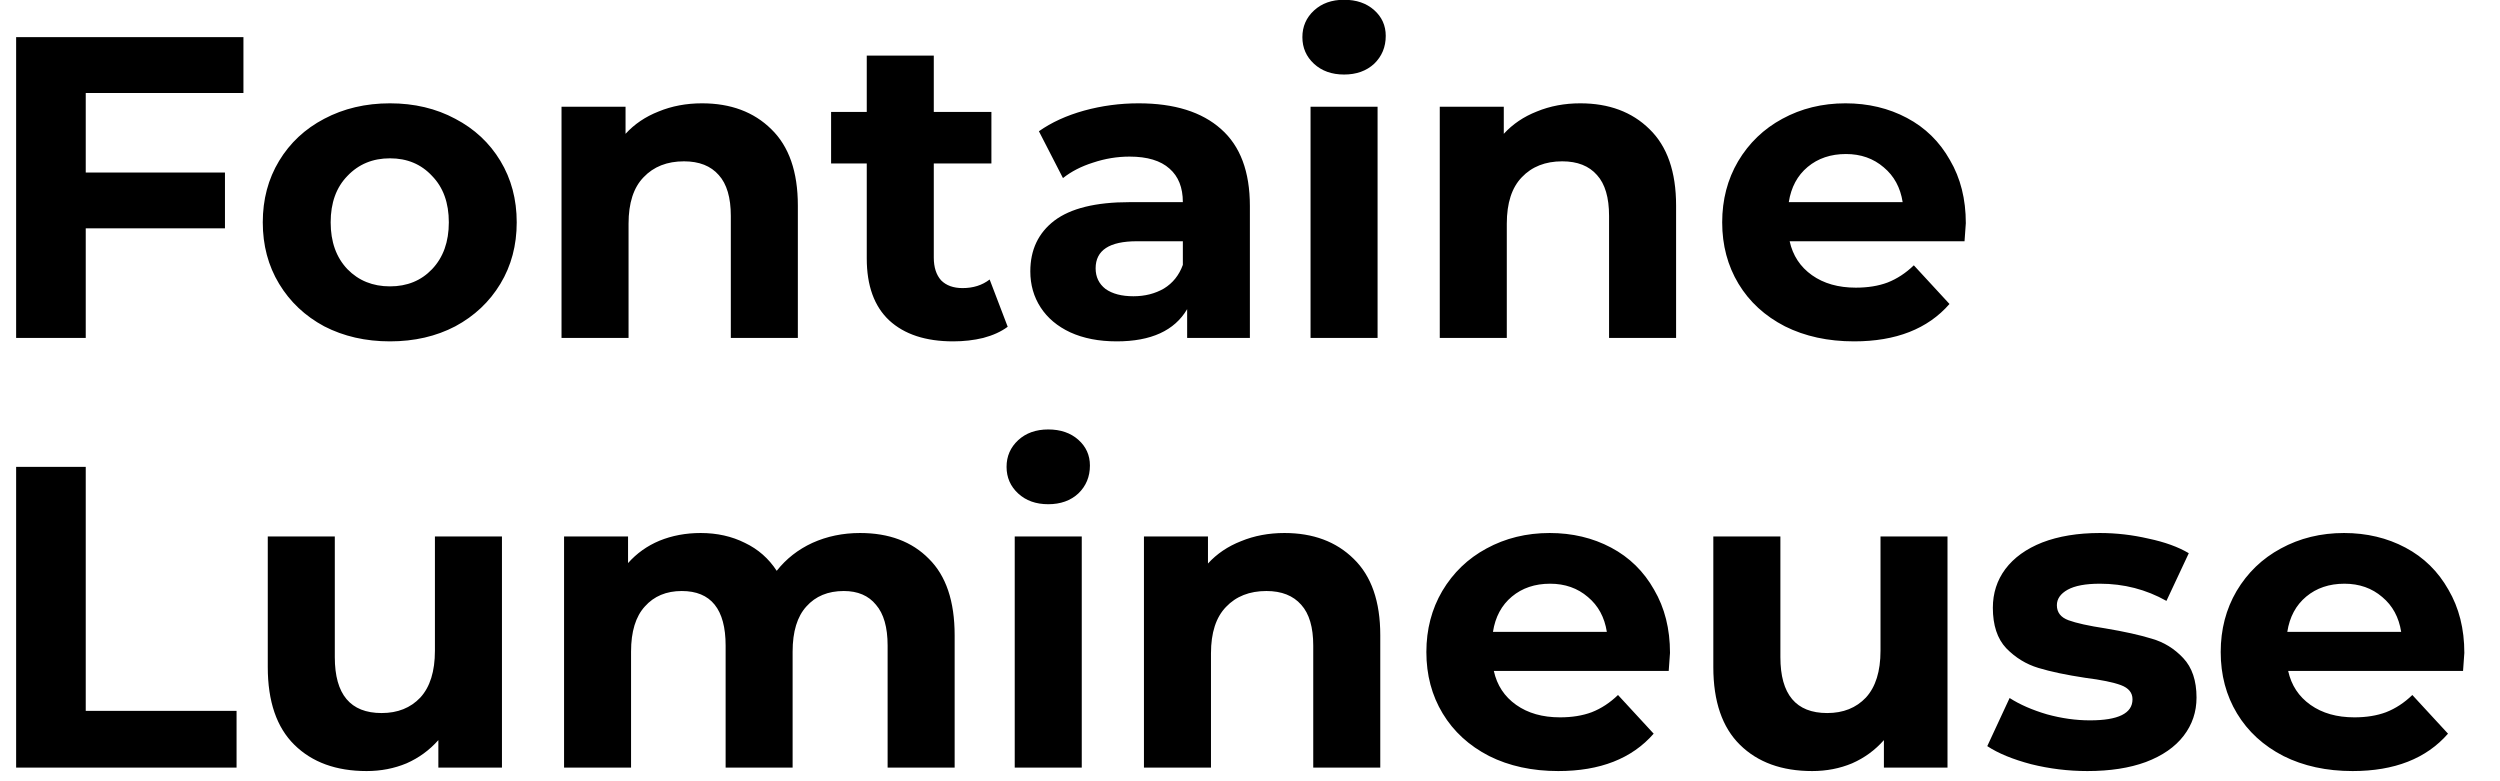<svg width="64" height="20" viewBox="0 0 64 20" fill="none" xmlns="http://www.w3.org/2000/svg">
<path d="M2.195 2.381V4.416H5.759V5.846H2.195V8.651H0.413V0.951H6.232V2.381H2.195ZM9.983 8.739C9.36 8.739 8.799 8.611 8.3 8.354C7.809 8.09 7.424 7.727 7.145 7.265C6.866 6.803 6.727 6.279 6.727 5.692C6.727 5.105 6.866 4.581 7.145 4.119C7.424 3.657 7.809 3.298 8.3 3.041C8.799 2.777 9.36 2.645 9.983 2.645C10.606 2.645 11.164 2.777 11.655 3.041C12.146 3.298 12.531 3.657 12.81 4.119C13.089 4.581 13.228 5.105 13.228 5.692C13.228 6.279 13.089 6.803 12.81 7.265C12.531 7.727 12.146 8.09 11.655 8.354C11.164 8.611 10.606 8.739 9.983 8.739ZM9.983 7.331C10.423 7.331 10.782 7.184 11.061 6.891C11.347 6.59 11.49 6.191 11.49 5.692C11.49 5.193 11.347 4.797 11.061 4.504C10.782 4.203 10.423 4.053 9.983 4.053C9.543 4.053 9.18 4.203 8.894 4.504C8.608 4.797 8.465 5.193 8.465 5.692C8.465 6.191 8.608 6.59 8.894 6.891C9.18 7.184 9.543 7.331 9.983 7.331ZM17.972 2.645C18.705 2.645 19.296 2.865 19.743 3.305C20.198 3.745 20.425 4.398 20.425 5.263V8.651H18.709V5.527C18.709 5.058 18.606 4.709 18.401 4.482C18.196 4.247 17.899 4.13 17.51 4.13C17.077 4.13 16.733 4.266 16.476 4.537C16.219 4.801 16.091 5.197 16.091 5.725V8.651H14.375V2.733H16.014V3.426C16.241 3.177 16.524 2.986 16.861 2.854C17.198 2.715 17.569 2.645 17.972 2.645ZM25.797 8.365C25.629 8.49 25.42 8.585 25.171 8.651C24.928 8.71 24.672 8.739 24.401 8.739C23.697 8.739 23.15 8.559 22.762 8.2C22.38 7.841 22.189 7.313 22.189 6.616V4.185H21.276V2.865H22.189V1.424H23.905V2.865H25.38V4.185H23.905V6.594C23.905 6.843 23.968 7.038 24.093 7.177C24.224 7.309 24.408 7.375 24.642 7.375C24.914 7.375 25.145 7.302 25.335 7.155L25.797 8.365ZM29.148 2.645C30.064 2.645 30.768 2.865 31.26 3.305C31.751 3.738 31.997 4.394 31.997 5.274V8.651H30.391V7.914C30.068 8.464 29.467 8.739 28.587 8.739C28.132 8.739 27.736 8.662 27.399 8.508C27.069 8.354 26.816 8.141 26.64 7.87C26.464 7.599 26.376 7.291 26.376 6.946C26.376 6.396 26.581 5.963 26.992 5.648C27.41 5.333 28.051 5.175 28.917 5.175H30.281C30.281 4.801 30.167 4.515 29.94 4.317C29.712 4.112 29.371 4.009 28.917 4.009C28.601 4.009 28.29 4.06 27.982 4.163C27.681 4.258 27.424 4.39 27.212 4.559L26.596 3.36C26.918 3.133 27.303 2.957 27.751 2.832C28.205 2.707 28.671 2.645 29.148 2.645ZM29.016 7.584C29.309 7.584 29.569 7.518 29.797 7.386C30.024 7.247 30.185 7.045 30.281 6.781V6.176H29.104C28.4 6.176 28.048 6.407 28.048 6.869C28.048 7.089 28.132 7.265 28.301 7.397C28.477 7.522 28.715 7.584 29.016 7.584ZM33.55 2.733H35.266V8.651H33.55V2.733ZM34.408 1.908C34.093 1.908 33.836 1.816 33.638 1.633C33.44 1.45 33.341 1.222 33.341 0.951C33.341 0.68 33.44 0.452 33.638 0.269C33.836 0.086 34.093 -0.006 34.408 -0.006C34.723 -0.006 34.98 0.082 35.178 0.258C35.376 0.434 35.475 0.654 35.475 0.918C35.475 1.204 35.376 1.442 35.178 1.633C34.98 1.816 34.723 1.908 34.408 1.908ZM40.455 2.645C41.189 2.645 41.779 2.865 42.226 3.305C42.681 3.745 42.908 4.398 42.908 5.263V8.651H41.192V5.527C41.192 5.058 41.09 4.709 40.884 4.482C40.679 4.247 40.382 4.13 39.993 4.13C39.561 4.13 39.216 4.266 38.959 4.537C38.703 4.801 38.574 5.197 38.574 5.725V8.651H36.858V2.733H38.497V3.426C38.725 3.177 39.007 2.986 39.344 2.854C39.682 2.715 40.052 2.645 40.455 2.645ZM50.325 5.714C50.325 5.736 50.314 5.89 50.292 6.176H45.815C45.896 6.543 46.087 6.832 46.387 7.045C46.688 7.258 47.062 7.364 47.509 7.364C47.817 7.364 48.089 7.32 48.323 7.232C48.565 7.137 48.789 6.99 48.994 6.792L49.907 7.782C49.35 8.42 48.536 8.739 47.465 8.739C46.798 8.739 46.208 8.611 45.694 8.354C45.181 8.09 44.785 7.727 44.506 7.265C44.228 6.803 44.088 6.279 44.088 5.692C44.088 5.113 44.224 4.592 44.495 4.13C44.774 3.661 45.152 3.298 45.628 3.041C46.112 2.777 46.651 2.645 47.245 2.645C47.825 2.645 48.349 2.77 48.818 3.019C49.288 3.268 49.654 3.628 49.918 4.097C50.19 4.559 50.325 5.098 50.325 5.714ZM47.256 3.943C46.868 3.943 46.541 4.053 46.277 4.273C46.013 4.493 45.852 4.794 45.793 5.175H48.708C48.65 4.801 48.488 4.504 48.224 4.284C47.96 4.057 47.638 3.943 47.256 3.943ZM0.413 11.951H2.195V18.199H6.056V19.651H0.413V11.951ZM12.85 13.733V19.651H11.222V18.947C10.994 19.204 10.723 19.402 10.408 19.541C10.092 19.673 9.751 19.739 9.385 19.739C8.607 19.739 7.991 19.515 7.537 19.068C7.082 18.621 6.855 17.957 6.855 17.077V13.733H8.571V16.824C8.571 17.777 8.97 18.254 9.77 18.254C10.18 18.254 10.51 18.122 10.76 17.858C11.009 17.587 11.134 17.187 11.134 16.659V13.733H12.85ZM22.018 13.645C22.759 13.645 23.346 13.865 23.779 14.305C24.218 14.738 24.439 15.39 24.439 16.263V19.651H22.723V16.527C22.723 16.058 22.623 15.71 22.425 15.482C22.235 15.248 21.96 15.13 21.601 15.13C21.197 15.13 20.878 15.262 20.643 15.526C20.409 15.783 20.291 16.168 20.291 16.681V19.651H18.576V16.527C18.576 15.596 18.201 15.13 17.453 15.13C17.058 15.13 16.742 15.262 16.508 15.526C16.273 15.783 16.155 16.168 16.155 16.681V19.651H14.44V13.733H16.078V14.415C16.299 14.166 16.566 13.975 16.881 13.843C17.204 13.711 17.556 13.645 17.938 13.645C18.355 13.645 18.733 13.729 19.07 13.898C19.408 14.059 19.679 14.298 19.884 14.613C20.127 14.305 20.431 14.067 20.797 13.898C21.172 13.729 21.578 13.645 22.018 13.645ZM25.977 13.733H27.693V19.651H25.977V13.733ZM26.835 12.908C26.519 12.908 26.263 12.816 26.065 12.633C25.867 12.45 25.768 12.223 25.768 11.951C25.768 11.68 25.867 11.453 26.065 11.269C26.263 11.086 26.519 10.994 26.835 10.994C27.15 10.994 27.407 11.082 27.605 11.258C27.803 11.434 27.902 11.654 27.902 11.918C27.902 12.204 27.803 12.443 27.605 12.633C27.407 12.816 27.15 12.908 26.835 12.908ZM32.882 13.645C33.615 13.645 34.206 13.865 34.653 14.305C35.108 14.745 35.335 15.398 35.335 16.263V19.651H33.619V16.527C33.619 16.058 33.517 15.71 33.311 15.482C33.106 15.248 32.809 15.13 32.42 15.13C31.988 15.13 31.643 15.266 31.386 15.537C31.13 15.801 31.001 16.197 31.001 16.725V19.651H29.285V13.733H30.924V14.426C31.151 14.177 31.434 13.986 31.771 13.854C32.108 13.715 32.479 13.645 32.882 13.645ZM42.752 16.714C42.752 16.736 42.741 16.89 42.719 17.176H38.242C38.323 17.543 38.513 17.832 38.814 18.045C39.115 18.258 39.489 18.364 39.936 18.364C40.244 18.364 40.515 18.32 40.75 18.232C40.992 18.137 41.216 17.99 41.421 17.792L42.334 18.782C41.777 19.42 40.963 19.739 39.892 19.739C39.225 19.739 38.634 19.611 38.121 19.354C37.608 19.09 37.212 18.727 36.933 18.265C36.654 17.803 36.515 17.279 36.515 16.692C36.515 16.113 36.651 15.592 36.922 15.13C37.201 14.661 37.578 14.298 38.055 14.041C38.539 13.777 39.078 13.645 39.672 13.645C40.251 13.645 40.776 13.77 41.245 14.019C41.714 14.268 42.081 14.628 42.345 15.097C42.616 15.559 42.752 16.098 42.752 16.714ZM39.683 14.943C39.294 14.943 38.968 15.053 38.704 15.273C38.44 15.493 38.279 15.794 38.22 16.175H41.135C41.076 15.801 40.915 15.504 40.651 15.284C40.387 15.057 40.064 14.943 39.683 14.943ZM49.856 13.733V19.651H48.228V18.947C48.001 19.204 47.73 19.402 47.414 19.541C47.099 19.673 46.758 19.739 46.392 19.739C45.614 19.739 44.998 19.515 44.544 19.068C44.089 18.621 43.861 17.957 43.861 17.077V13.733H45.578V16.824C45.578 17.777 45.977 18.254 46.776 18.254C47.187 18.254 47.517 18.122 47.767 17.858C48.016 17.587 48.141 17.187 48.141 16.659V13.733H49.856ZM53.437 19.739C52.946 19.739 52.466 19.68 51.996 19.563C51.527 19.439 51.153 19.285 50.874 19.101L51.446 17.869C51.71 18.038 52.029 18.177 52.403 18.287C52.777 18.39 53.144 18.441 53.503 18.441C54.229 18.441 54.592 18.262 54.592 17.902C54.592 17.733 54.493 17.613 54.295 17.539C54.097 17.466 53.793 17.404 53.382 17.352C52.898 17.279 52.499 17.195 52.183 17.099C51.868 17.004 51.593 16.835 51.358 16.593C51.131 16.351 51.017 16.006 51.017 15.559C51.017 15.185 51.124 14.855 51.336 14.569C51.556 14.276 51.872 14.049 52.282 13.887C52.7 13.726 53.192 13.645 53.756 13.645C54.174 13.645 54.589 13.693 54.999 13.788C55.417 13.876 55.762 14.001 56.033 14.162L55.461 15.383C54.941 15.09 54.372 14.943 53.756 14.943C53.39 14.943 53.115 14.995 52.931 15.097C52.748 15.2 52.656 15.332 52.656 15.493C52.656 15.677 52.755 15.805 52.953 15.878C53.151 15.951 53.467 16.021 53.899 16.087C54.383 16.168 54.779 16.256 55.087 16.351C55.395 16.439 55.663 16.604 55.89 16.846C56.118 17.088 56.231 17.425 56.231 17.858C56.231 18.225 56.121 18.551 55.901 18.837C55.681 19.123 55.359 19.347 54.933 19.508C54.515 19.662 54.017 19.739 53.437 19.739ZM63.087 16.714C63.087 16.736 63.076 16.89 63.054 17.176H58.577C58.658 17.543 58.848 17.832 59.149 18.045C59.45 18.258 59.824 18.364 60.271 18.364C60.579 18.364 60.85 18.32 61.085 18.232C61.327 18.137 61.551 17.99 61.756 17.792L62.669 18.782C62.112 19.42 61.298 19.739 60.227 19.739C59.56 19.739 58.969 19.611 58.456 19.354C57.943 19.09 57.547 18.727 57.268 18.265C56.989 17.803 56.85 17.279 56.85 16.692C56.85 16.113 56.986 15.592 57.257 15.13C57.536 14.661 57.913 14.298 58.39 14.041C58.874 13.777 59.413 13.645 60.007 13.645C60.586 13.645 61.111 13.77 61.58 14.019C62.049 14.268 62.416 14.628 62.68 15.097C62.951 15.559 63.087 16.098 63.087 16.714ZM60.018 14.943C59.629 14.943 59.303 15.053 59.039 15.273C58.775 15.493 58.614 15.794 58.555 16.175H61.47C61.411 15.801 61.25 15.504 60.986 15.284C60.722 15.057 60.399 14.943 60.018 14.943Z" fill="black"/>
</svg>
